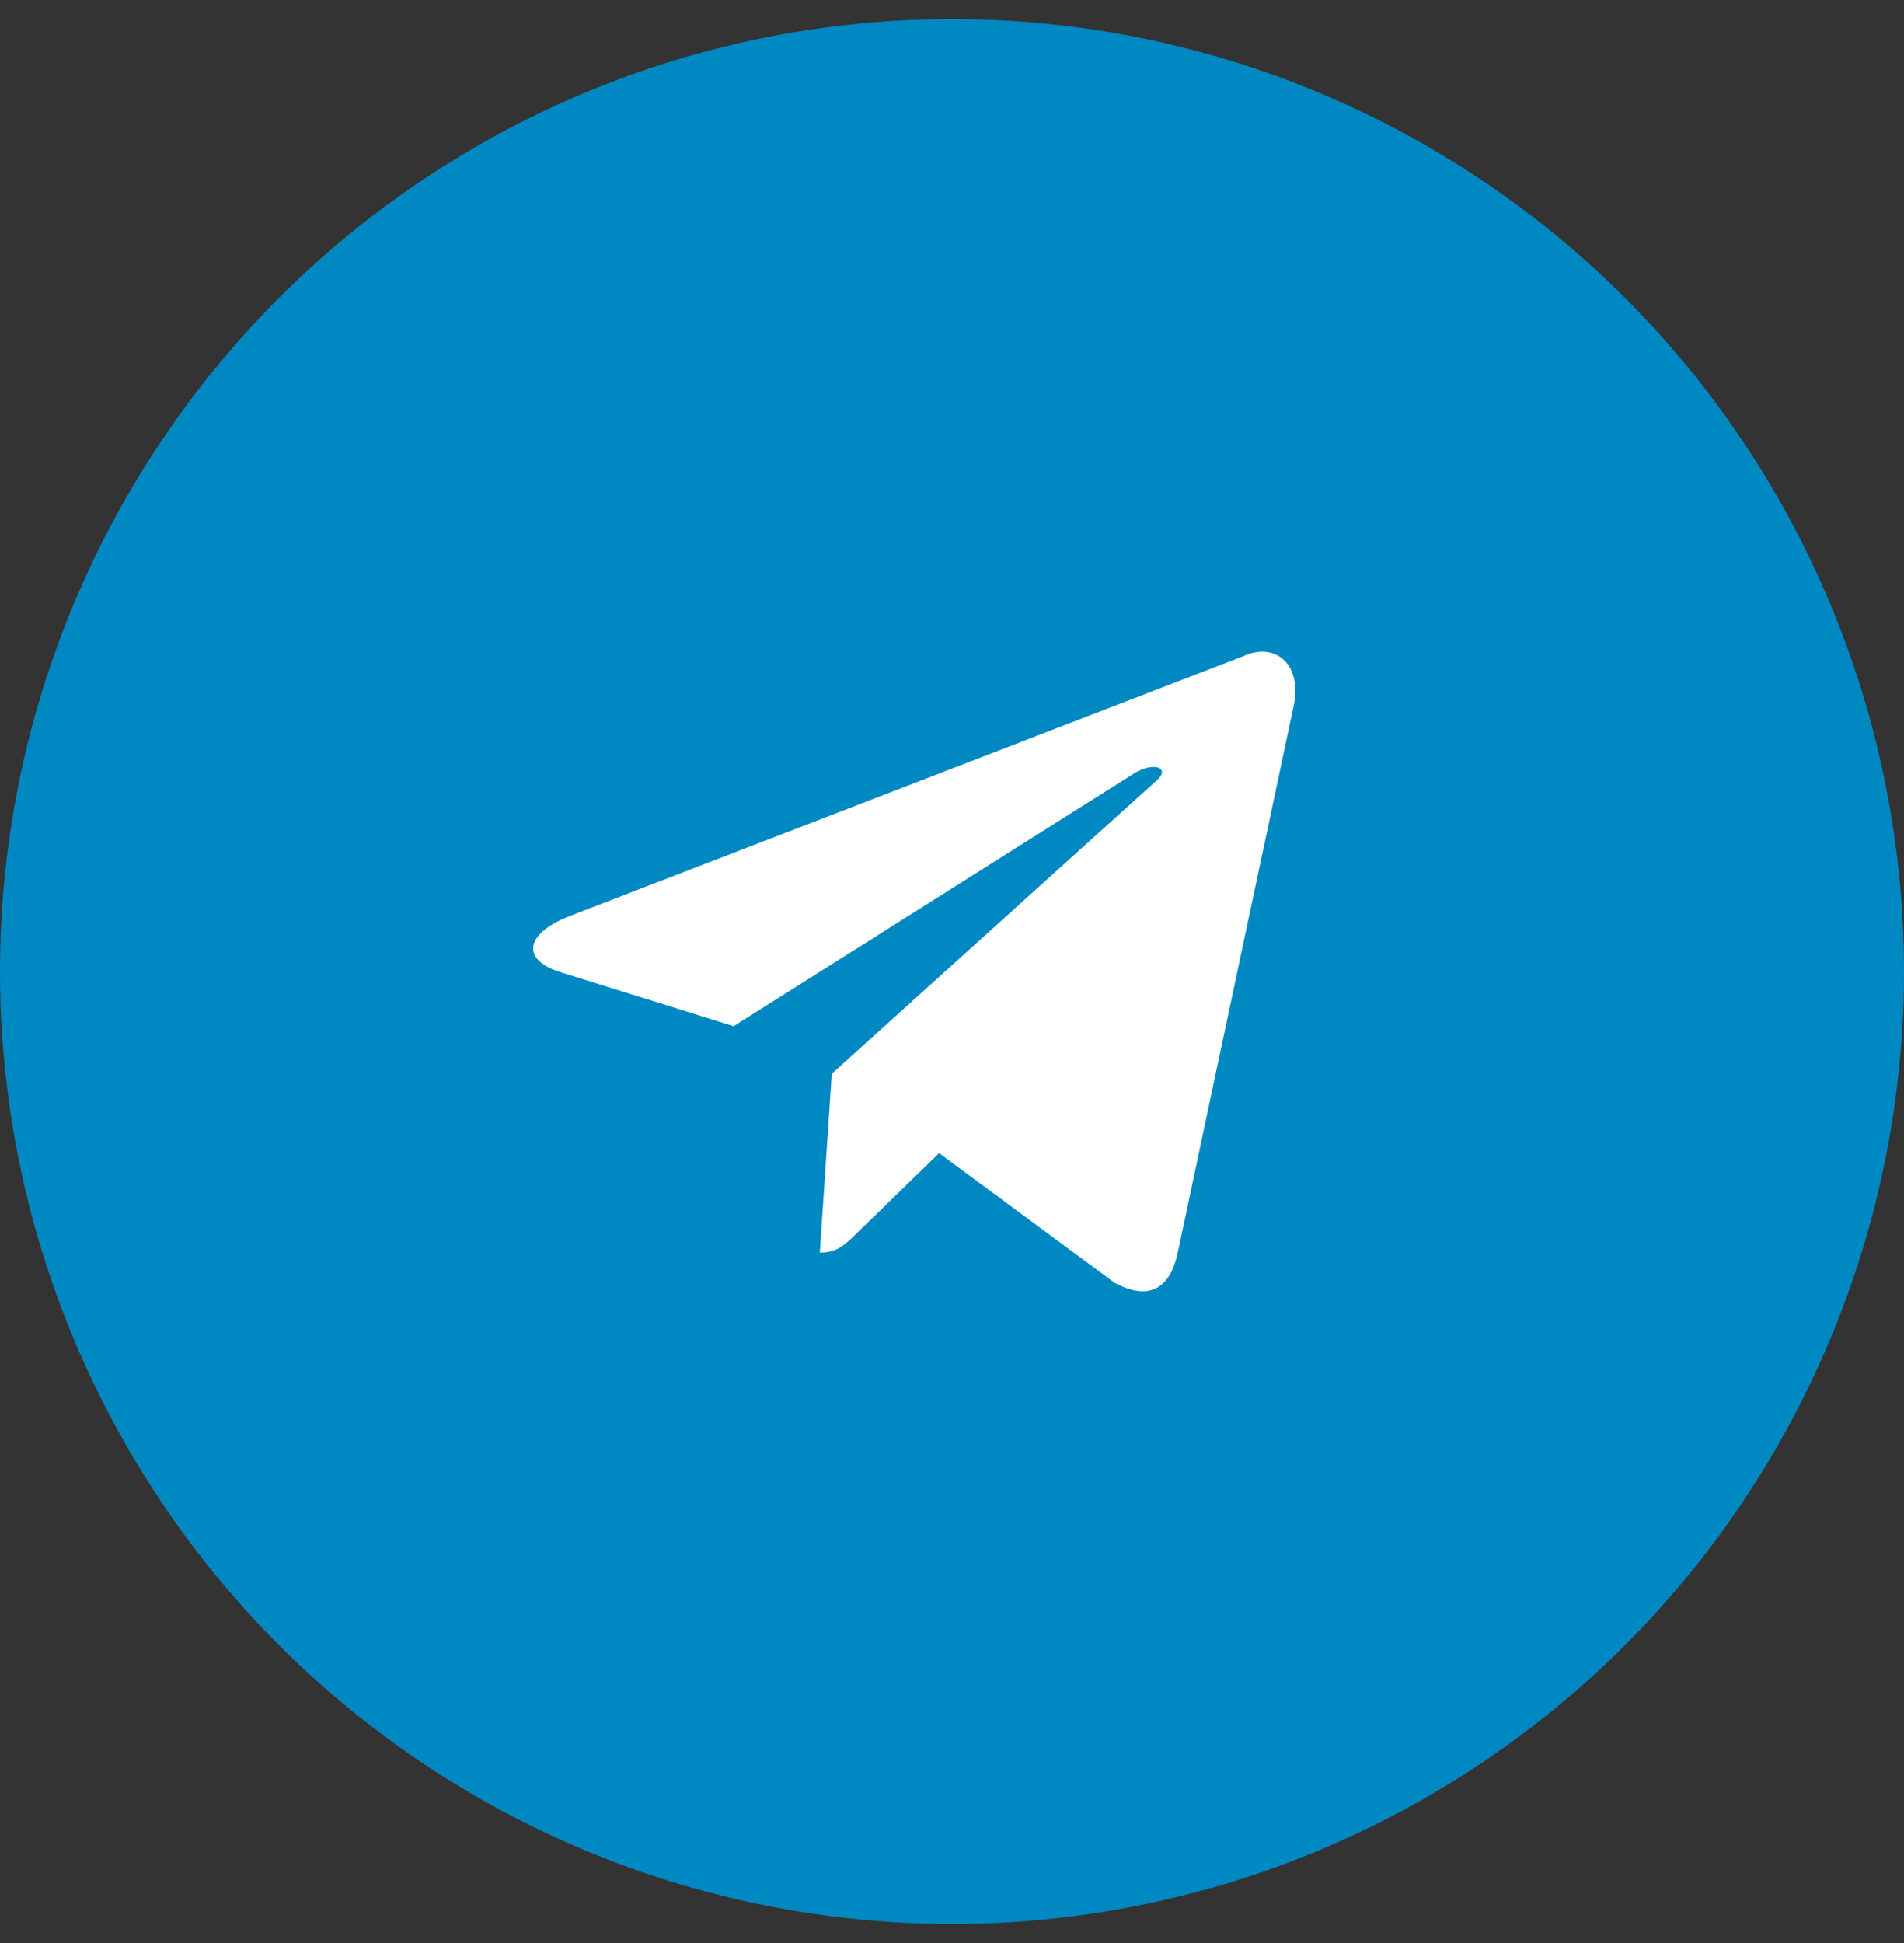 <svg width="50" height="51" viewBox="0 0 50 51" fill="none" xmlns="http://www.w3.org/2000/svg">
<rect x="0" y="0" width="50" height="51" fill="#333333" stroke="none"/>
<circle cx="25" cy="25.5" r="25" fill="#0088C2"/>
<path d="M32.665 17.217L14.935 24.054C13.725 24.54 13.732 25.215 14.713 25.516L19.265 26.936L29.797 20.291C30.295 19.988 30.75 20.151 30.376 20.483L21.843 28.184H21.841L21.843 28.185L21.529 32.877C21.989 32.877 22.192 32.666 22.45 32.417L24.661 30.267L29.26 33.664C30.108 34.131 30.717 33.891 30.928 32.879L33.947 18.651C34.256 17.412 33.474 16.851 32.665 17.217Z" fill="white"/>
</svg>
